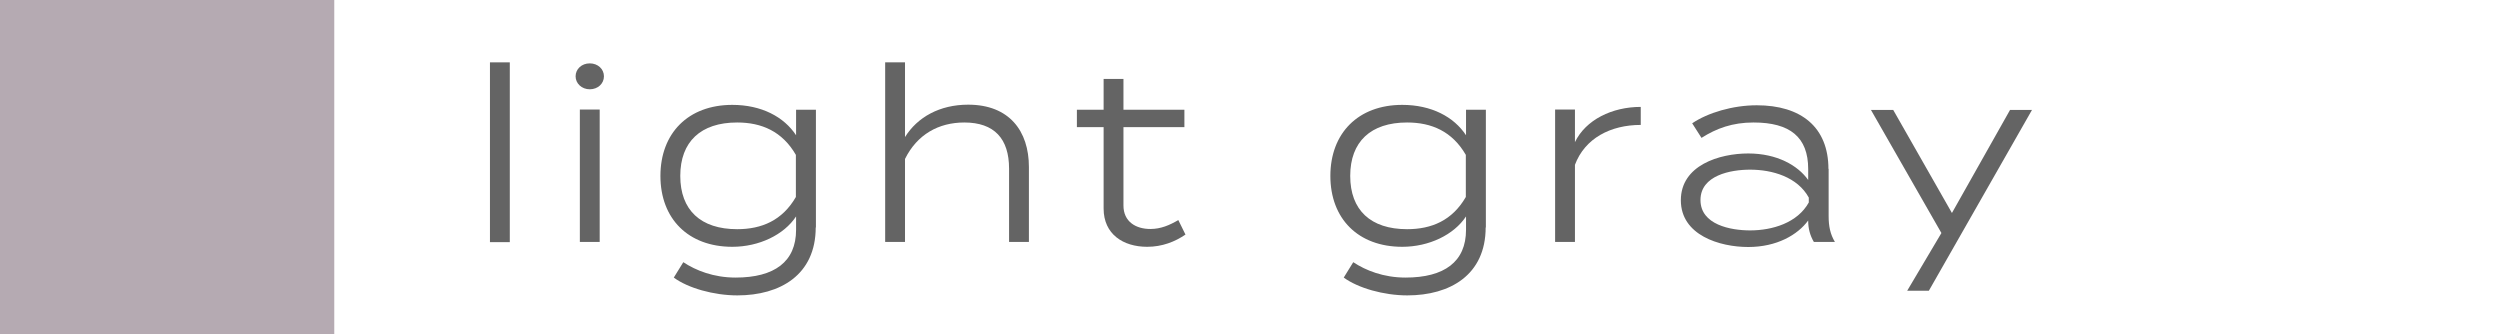 <?xml version="1.0" encoding="UTF-8"?><svg id="_レイヤー_2" xmlns="http://www.w3.org/2000/svg" viewBox="0 0 123.48 16.51"><defs><style>.cls-1{fill:none;}.cls-1,.cls-2,.cls-3{stroke-width:0px;}.cls-2{fill:#b5aab2;}.cls-3{fill:#646464;}</style></defs><g id="design"><path class="cls-3" d="M24.2,11.95V3.08h.98v8.88h-.98Z"/><path class="cls-3" d="M28.43,3.77c0-.36.3-.64.7-.64s.7.28.7.64-.3.64-.7.64-.7-.29-.7-.64ZM29.62,11.95h-.98v-6.54h.98v6.54Z"/><path class="cls-3" d="M40.29,11.23c0,2.35-1.76,3.36-3.87,3.36-1.16,0-2.44-.36-3.14-.88l.47-.76c.62.41,1.5.76,2.58.76,1.92,0,2.99-.78,2.99-2.36v-.66c-.6.91-1.83,1.5-3.15,1.5-2.18,0-3.55-1.39-3.55-3.5s1.37-3.51,3.55-3.51c1.44,0,2.55.59,3.15,1.5v-1.26h.98v5.82ZM39.31,9.72v-2.07c-.67-1.16-1.69-1.6-2.9-1.6-1.8,0-2.81.95-2.81,2.64s1.01,2.63,2.81,2.63c1.21,0,2.23-.43,2.9-1.59Z"/><path class="cls-3" d="M50.82,8.26v3.69h-.98v-3.62c0-1.48-.73-2.28-2.21-2.28-1.27,0-2.33.59-2.93,1.8v4.1h-.98V3.08h.98v3.69c.61-.98,1.71-1.6,3.12-1.6,2.03,0,3,1.3,3,3.08Z"/><path class="cls-3" d="M58.56,11.58c-.52.36-1.16.61-1.9.61-1.18,0-2.15-.62-2.15-1.89v-4.02h-1.32v-.86h1.32v-1.52h.98v1.52h3.01v.86h-3.01v3.87c0,.8.61,1.16,1.33,1.16.52,0,.95-.19,1.38-.44l.35.71Z"/><path class="cls-3" d="M73.38,11.23c0,2.35-1.76,3.36-3.87,3.36-1.16,0-2.43-.36-3.14-.88l.47-.76c.62.41,1.5.76,2.58.76,1.92,0,2.99-.78,2.99-2.36v-.66c-.6.91-1.83,1.5-3.15,1.5-2.18,0-3.55-1.39-3.55-3.5s1.37-3.51,3.55-3.51c1.44,0,2.55.59,3.15,1.5v-1.26h.98v5.82ZM72.4,9.72v-2.07c-.67-1.16-1.69-1.6-2.9-1.6-1.8,0-2.81.95-2.81,2.64s1.01,2.63,2.81,2.63c1.21,0,2.23-.43,2.9-1.59Z"/><path class="cls-3" d="M76.81,11.95v-6.54h.98v1.61c.53-1.1,1.83-1.74,3.25-1.74v.89c-1.49,0-2.76.66-3.25,1.97v3.81h-.98Z"/><path class="cls-3" d="M90.32,8.33v2.35c0,.49.08.89.31,1.27h-1.04c-.19-.32-.28-.67-.28-1.04v-.02c-.52.71-1.55,1.31-2.96,1.31s-3.33-.58-3.33-2.31,1.91-2.31,3.33-2.31,2.45.59,2.96,1.31v-.54c0-1.58-.9-2.3-2.7-2.3-1.04,0-1.83.29-2.57.76l-.46-.72c.77-.52,2-.89,3.19-.89,2.19,0,3.54,1.08,3.54,3.15ZM89.34,9.76c-.56-1.02-1.8-1.38-2.9-1.38-.96,0-2.45.28-2.45,1.5s1.49,1.5,2.45,1.5c1.1,0,2.34-.37,2.9-1.38v-.24Z"/><path class="cls-3" d="M100.37,5.42l-5.1,8.94h-1.07l1.69-2.85-3.48-6.08h1.1l2.9,5.09,2.87-5.09h1.08Z"/><rect class="cls-2" x="0" width="16.51" height="16.51"/><rect class="cls-1" y="7.52" width="123.48" height="3.8"/></g></svg>